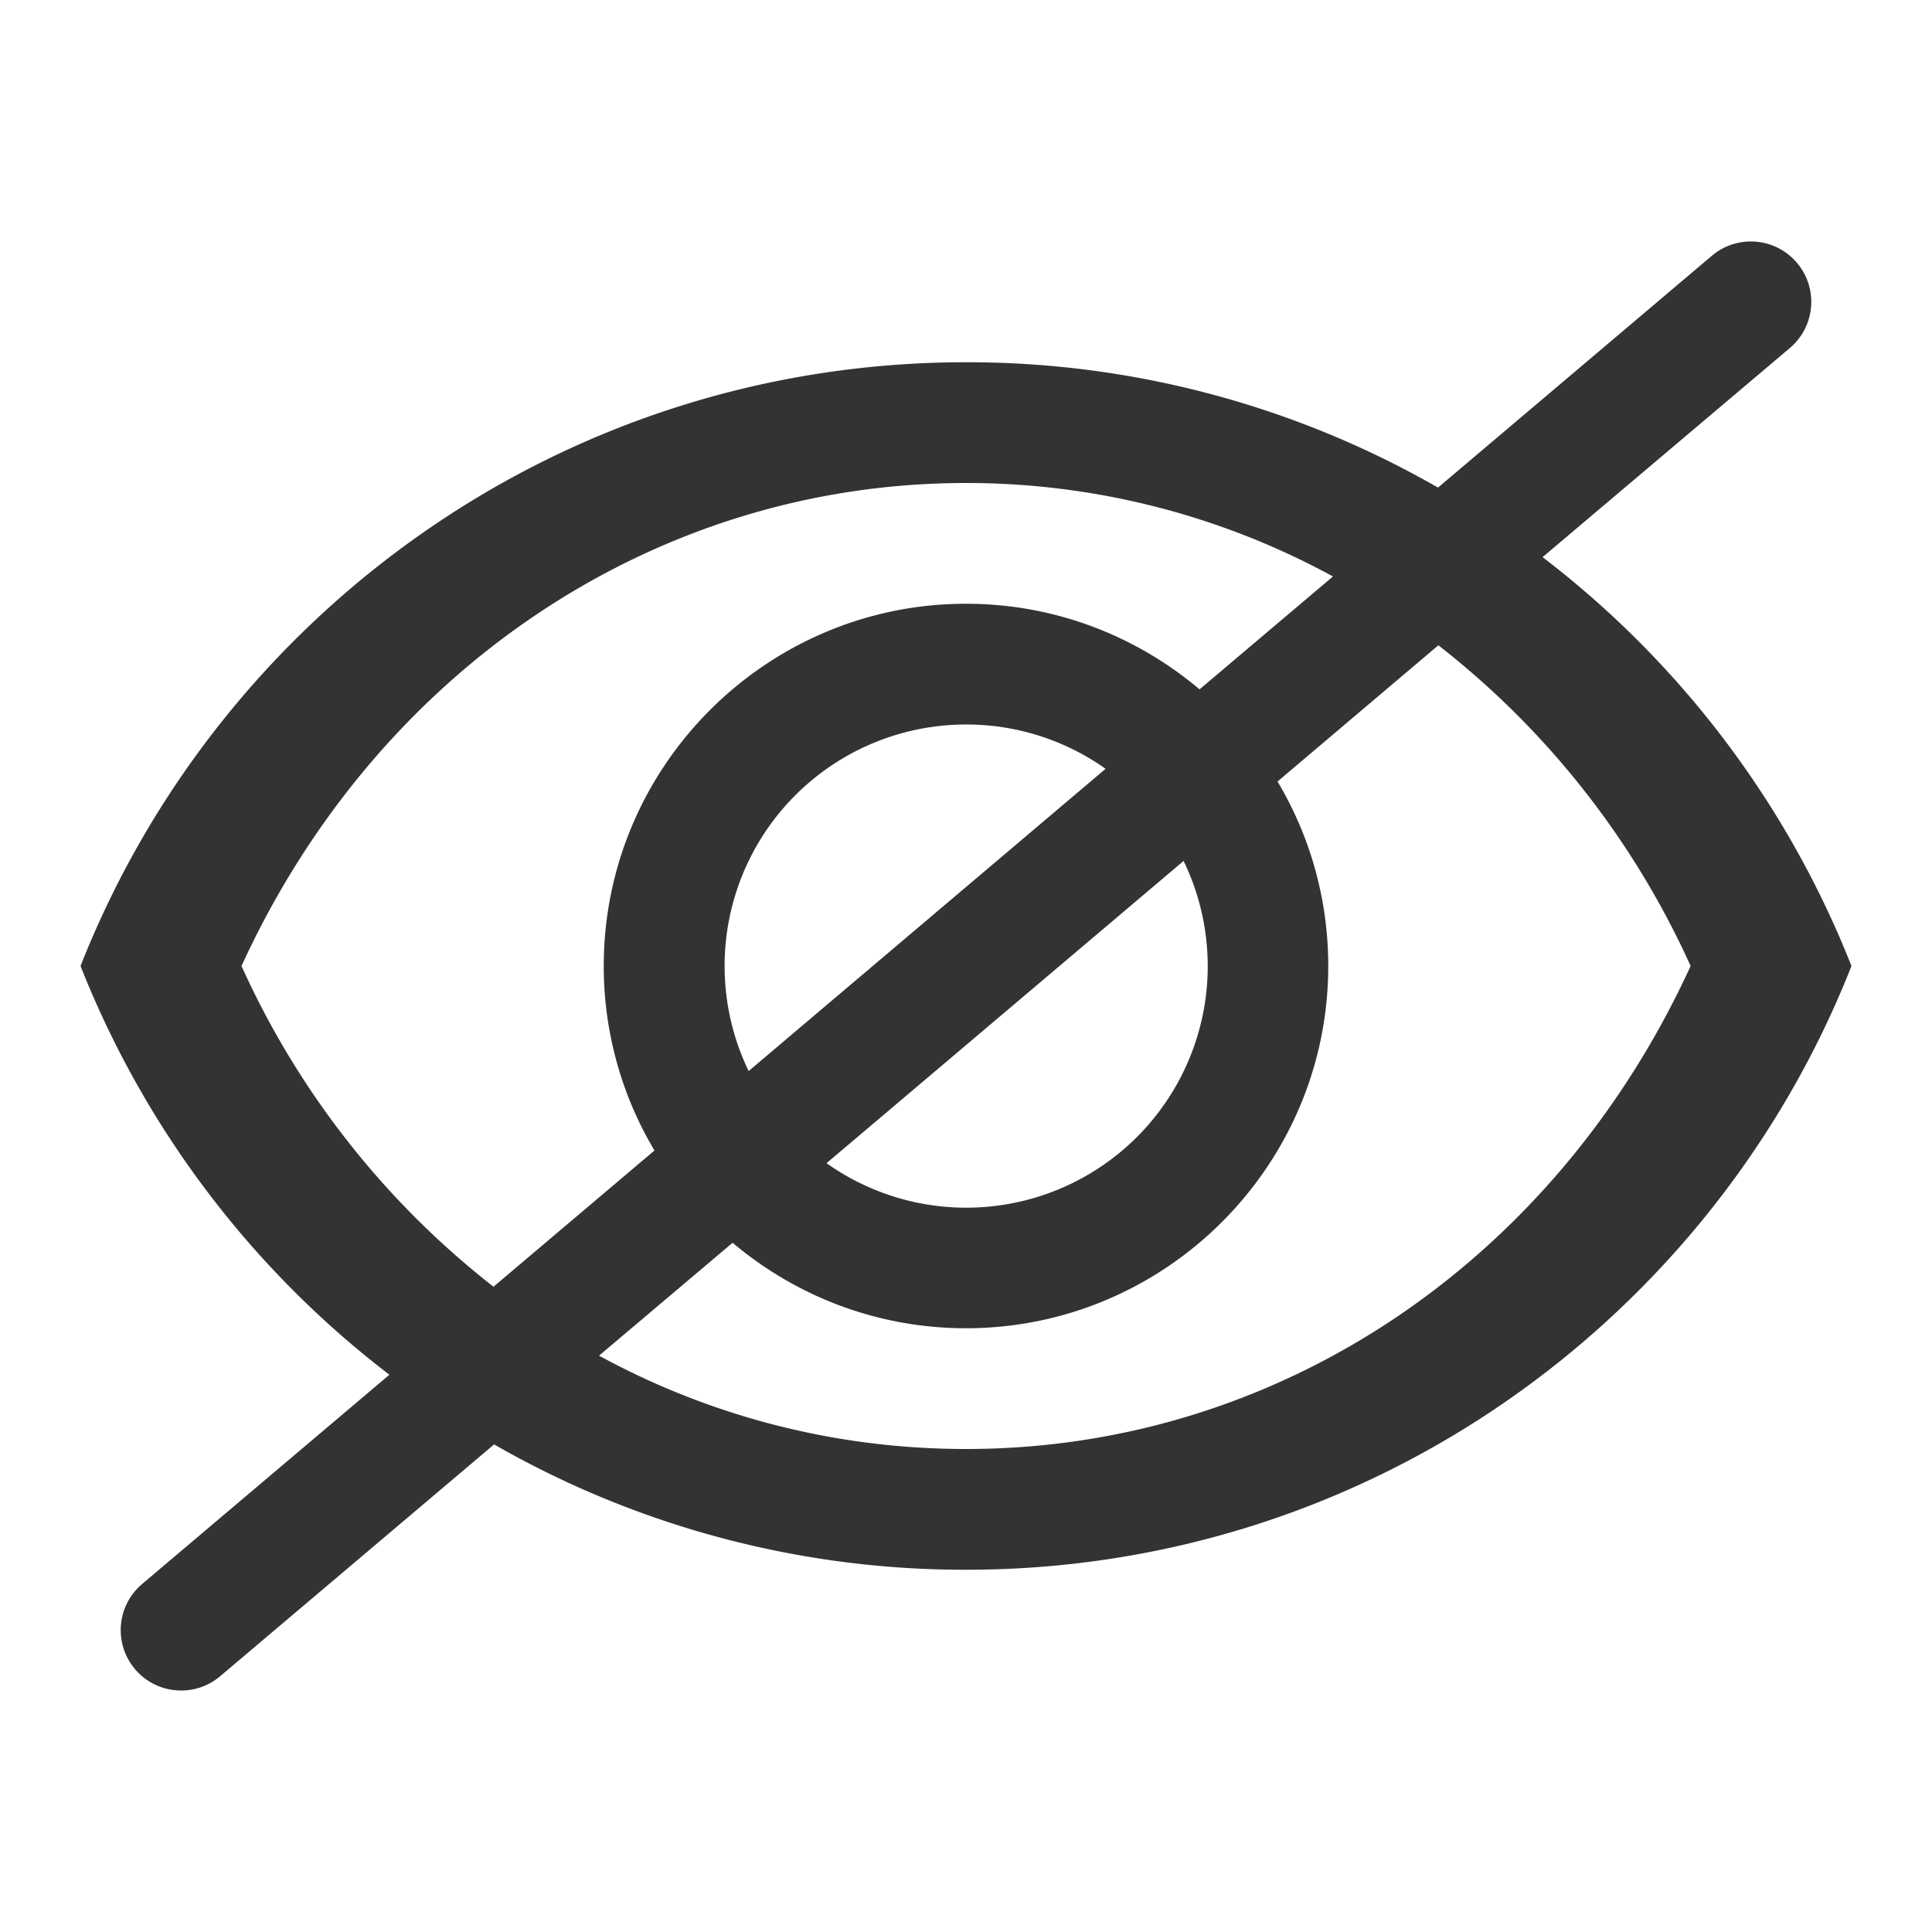 <svg width="16" height="16" fill="none" xmlns="http://www.w3.org/2000/svg"><path d="M14.177 2.118a.5.5 0 0 1 .646.764l-2.048 1.732A7.924 7.924 0 0 1 15.333 8c-1.153 2.927-4 5-7.333 5a7.83 7.83 0 0 1-3.908-1.038l-2.269 1.92a.5.5 0 1 1-.646-.764l2.048-1.733A7.925 7.925 0 0 1 .667 8C1.82 5.073 4.667 3 8 3a7.83 7.83 0 0 1 3.909 1.038l2.268-1.92zm-2.265 3.226L10.58 6.472c.267.448.42.97.42 1.528 0 1.653-1.347 3-3 3-.736 0-1.41-.267-1.933-.708l-1.106.935c.918.5 1.953.773 3.04.773 2.584 0 4.877-1.55 6-4a7.047 7.047 0 0 0-2.089-2.656zM8 4C5.422 4 3.123 5.55 2 8a7.05 7.05 0 0 0 2.087 2.656L5.42 9.528A2.98 2.98 0 0 1 5 8c0-1.653 1.347-3 3-3 .736 0 1.411.267 1.934.709l1.105-.935A6.336 6.336 0 0 0 8 4zm1.802 3.13L6.845 9.633A2 2 0 0 0 9.802 7.13zM8 6A2 2 0 0 0 6.2 8.87l2.956-2.503A1.99 1.99 0 0 0 8 6z" fill="#333"/></svg>